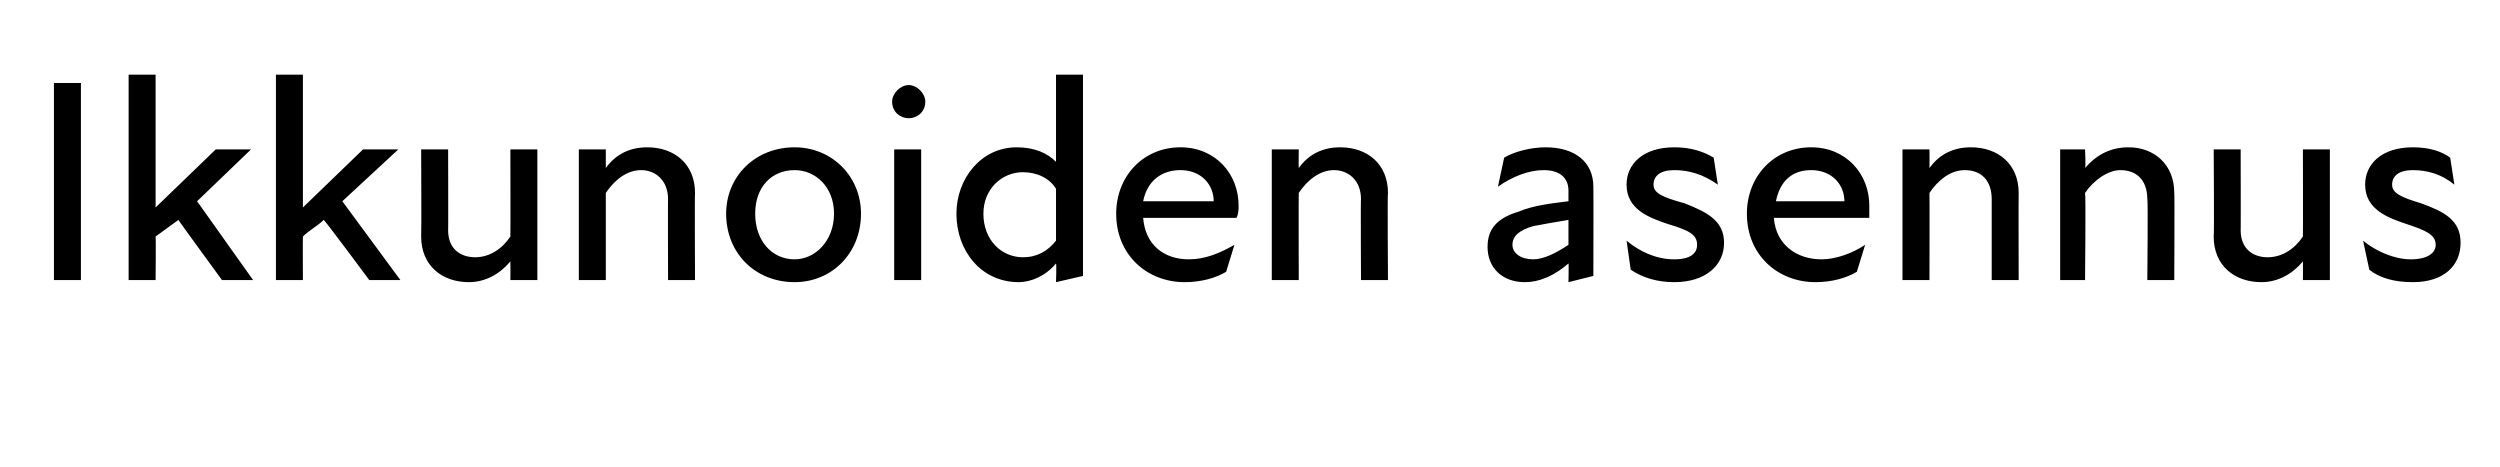 <?xml version="1.0" standalone="no"?>
<!DOCTYPE svg PUBLIC "-//W3C//DTD SVG 1.1//EN" "http://www.w3.org/Graphics/SVG/1.1/DTD/svg11.dtd">
<svg xmlns="http://www.w3.org/2000/svg" version="1.1" width="120.5px" height="22.5px" viewBox="0 -3 120.5 22.5" style="top:-3px">
  <desc>Ikkunoiden asennus</desc>
  <defs/>
  <g id="Polygon172436">
    <path d="M 2.6 1 L 3.9 1 L 3.9 10.5 L 2.6 10.5 L 2.6 1 Z M 6.2 0.6 L 7.5 0.6 L 7.5 7 L 10.4 4.2 L 12.1 4.2 L 9.5 6.7 L 12.2 10.5 L 10.7 10.5 C 10.7 10.5 8.56 7.57 8.6 7.6 C 8.2 7.9 7.9 8.1 7.5 8.4 C 7.52 8.41 7.5 10.5 7.5 10.5 L 6.2 10.5 L 6.2 0.6 Z M 13.3 0.6 L 14.6 0.6 L 14.6 7 L 17.5 4.2 L 19.2 4.2 L 16.5 6.7 L 19.3 10.5 L 17.8 10.5 C 17.8 10.5 15.63 7.57 15.6 7.6 C 15.3 7.9 14.9 8.1 14.6 8.4 C 14.59 8.41 14.6 10.5 14.6 10.5 L 13.3 10.5 L 13.3 0.6 Z M 22.9 9.4 C 23.6 9.4 24.2 9 24.6 8.4 C 24.61 8.36 24.6 4.2 24.6 4.2 L 25.9 4.2 L 25.9 10.5 L 24.6 10.5 C 24.6 10.5 24.61 9.62 24.6 9.6 C 24.1 10.2 23.4 10.6 22.6 10.6 C 21.3 10.6 20.3 9.8 20.3 8.4 C 20.32 8.37 20.3 4.2 20.3 4.2 L 21.6 4.2 C 21.6 4.2 21.61 8.12 21.6 8.1 C 21.6 9 22.2 9.4 22.9 9.4 Z M 30.9 5.2 C 30.2 5.2 29.6 5.7 29.2 6.3 C 29.2 6.33 29.2 10.5 29.2 10.5 L 27.9 10.5 L 27.9 4.2 L 29.2 4.2 C 29.2 4.2 29.2 5.07 29.2 5.1 C 29.7 4.4 30.4 4.1 31.2 4.1 C 32.5 4.1 33.5 4.9 33.5 6.3 C 33.48 6.31 33.5 10.5 33.5 10.5 L 32.2 10.5 C 32.2 10.5 32.19 6.56 32.2 6.6 C 32.2 5.7 31.6 5.2 30.9 5.2 Z M 35 7.3 C 35 5.5 36.4 4.1 38.3 4.1 C 40.1 4.1 41.5 5.5 41.5 7.3 C 41.5 9.2 40.1 10.6 38.3 10.6 C 36.4 10.6 35 9.2 35 7.3 Z M 38.3 9.5 C 39.3 9.5 40.2 8.6 40.2 7.3 C 40.2 6 39.3 5.2 38.3 5.2 C 37.2 5.2 36.4 6 36.4 7.3 C 36.4 8.6 37.2 9.5 38.3 9.5 Z M 43.1 4.2 L 44.4 4.2 L 44.4 10.5 L 43.1 10.5 L 43.1 4.2 Z M 43.8 1.1 C 44.2 1.1 44.6 1.5 44.6 1.9 C 44.6 2.4 44.2 2.7 43.8 2.7 C 43.4 2.7 43 2.4 43 1.9 C 43 1.5 43.4 1.1 43.8 1.1 Z M 50.9 9.7 C 50.4 10.3 49.7 10.6 49.1 10.6 C 47.3 10.6 46.1 9.1 46.1 7.3 C 46.1 5.6 47.3 4.1 49 4.1 C 49.9 4.1 50.5 4.4 50.9 4.8 C 50.9 4.77 50.9 0.6 50.9 0.6 L 52.2 0.6 L 52.2 10.3 L 50.9 10.6 C 50.9 10.6 50.93 9.72 50.9 9.7 Z M 49.3 9.4 C 50 9.4 50.5 9.1 50.9 8.6 C 50.9 8.6 50.9 6.1 50.9 6.1 C 50.6 5.6 50 5.3 49.3 5.3 C 48.3 5.3 47.4 6.1 47.4 7.3 C 47.4 8.6 48.3 9.4 49.3 9.4 Z M 53.8 7.3 C 53.8 5.5 55.1 4.1 56.9 4.1 C 58.6 4.1 59.7 5.4 59.7 6.9 C 59.7 7.1 59.7 7.3 59.6 7.5 C 59.6 7.5 55.1 7.5 55.1 7.5 C 55.2 8.8 56.1 9.5 57.3 9.5 C 58.1 9.5 58.8 9.2 59.5 8.8 C 59.5 8.8 59.1 10.1 59.1 10.1 C 58.6 10.4 57.9 10.6 57.1 10.6 C 55.3 10.6 53.8 9.3 53.8 7.3 Z M 58.5 6.7 C 58.5 5.9 57.9 5.2 56.9 5.2 C 56 5.2 55.3 5.7 55.1 6.7 C 55.1 6.7 58.5 6.7 58.5 6.7 Z M 64.3 5.2 C 63.6 5.2 63 5.7 62.6 6.3 C 62.59 6.33 62.6 10.5 62.6 10.5 L 61.3 10.5 L 61.3 4.2 L 62.6 4.2 C 62.6 4.2 62.59 5.07 62.6 5.1 C 63.1 4.4 63.8 4.1 64.6 4.1 C 65.9 4.1 66.9 4.9 66.9 6.3 C 66.87 6.31 66.9 10.5 66.9 10.5 L 65.6 10.5 C 65.6 10.5 65.58 6.56 65.6 6.6 C 65.6 5.7 65 5.2 64.3 5.2 Z M 75.6 9.7 C 74.9 10.3 74.2 10.6 73.5 10.6 C 72.4 10.6 71.7 9.9 71.7 8.9 C 71.7 8 72.2 7.5 73.2 7.2 C 73.9 6.9 74.8 6.8 75.6 6.7 C 75.6 6.7 75.6 6.2 75.6 6.2 C 75.6 5.5 75.1 5.2 74.4 5.2 C 73.7 5.2 72.9 5.5 72.2 6 C 72.2 6 72.5 4.6 72.5 4.6 C 73 4.3 73.8 4.1 74.5 4.1 C 75.9 4.1 76.8 4.8 76.8 6 C 76.81 6.02 76.8 10.3 76.8 10.3 L 75.6 10.6 C 75.6 10.6 75.62 9.69 75.6 9.7 Z M 73.9 9.5 C 74.4 9.5 75 9.2 75.6 8.8 C 75.6 8.8 75.6 7.6 75.6 7.6 C 75 7.7 74.4 7.8 73.9 7.9 C 73.2 8.1 72.9 8.4 72.9 8.8 C 72.9 9.2 73.3 9.5 73.9 9.5 Z M 78.6 10 C 78.6 10 78.4 8.6 78.4 8.6 C 79 9.1 79.8 9.5 80.7 9.5 C 81.5 9.5 81.8 9.2 81.8 8.8 C 81.8 8.3 81.4 8.1 80.4 7.8 C 79.5 7.5 78.4 7.1 78.4 5.9 C 78.4 4.9 79.2 4.1 80.7 4.1 C 81.5 4.1 82.1 4.3 82.6 4.6 C 82.6 4.6 82.8 5.9 82.8 5.9 C 82.1 5.4 81.4 5.2 80.7 5.2 C 80 5.2 79.7 5.5 79.7 5.9 C 79.7 6.3 80.1 6.5 81.2 6.8 C 82.2 7.2 83.1 7.6 83.1 8.7 C 83.1 9.8 82.2 10.6 80.7 10.6 C 79.9 10.6 79.2 10.4 78.6 10 Z M 84.2 7.3 C 84.2 5.5 85.5 4.1 87.3 4.1 C 89 4.1 90.1 5.4 90.1 6.9 C 90.1 7.1 90.1 7.3 90.1 7.5 C 90.1 7.5 85.5 7.5 85.5 7.5 C 85.6 8.8 86.6 9.5 87.8 9.5 C 88.5 9.5 89.3 9.2 89.9 8.8 C 89.9 8.8 89.5 10.1 89.5 10.1 C 89 10.4 88.3 10.6 87.5 10.6 C 85.7 10.6 84.2 9.3 84.2 7.3 Z M 88.9 6.7 C 88.9 5.9 88.3 5.2 87.3 5.2 C 86.4 5.2 85.8 5.7 85.6 6.7 C 85.6 6.7 88.9 6.7 88.9 6.7 Z M 94.7 5.2 C 94 5.2 93.4 5.7 93 6.3 C 93.01 6.33 93 10.5 93 10.5 L 91.7 10.5 L 91.7 4.2 L 93 4.2 C 93 4.2 93.01 5.07 93 5.1 C 93.5 4.4 94.2 4.1 95 4.1 C 96.3 4.1 97.3 4.9 97.3 6.3 C 97.29 6.31 97.3 10.5 97.3 10.5 L 96 10.5 C 96 10.5 96 6.56 96 6.6 C 96 5.7 95.5 5.2 94.7 5.2 Z M 102.2 5.2 C 101.6 5.2 100.9 5.7 100.5 6.3 C 100.54 6.33 100.5 10.5 100.5 10.5 L 99.3 10.5 L 99.3 4.2 L 100.5 4.2 C 100.5 4.2 100.54 5.07 100.5 5.1 C 101.1 4.4 101.8 4.1 102.6 4.1 C 103.8 4.1 104.8 4.9 104.8 6.3 C 104.82 6.31 104.8 10.5 104.8 10.5 L 103.5 10.5 C 103.5 10.5 103.54 6.56 103.5 6.6 C 103.5 5.7 103 5.2 102.2 5.2 Z M 109.3 9.4 C 110 9.4 110.6 9 111 8.4 C 111.01 8.36 111 4.2 111 4.2 L 112.3 4.2 L 112.3 10.5 L 111 10.5 C 111 10.5 111.01 9.62 111 9.6 C 110.5 10.2 109.8 10.6 109 10.6 C 107.7 10.6 106.7 9.8 106.7 8.4 C 106.73 8.37 106.7 4.2 106.7 4.2 L 108 4.2 C 108 4.2 108.01 8.12 108 8.1 C 108 9 108.6 9.4 109.3 9.4 Z M 114.2 10 C 114.2 10 113.9 8.6 113.9 8.6 C 114.5 9.1 115.4 9.5 116.2 9.5 C 117 9.5 117.4 9.2 117.4 8.8 C 117.4 8.3 116.9 8.1 116 7.8 C 115.1 7.5 114 7.1 114 5.9 C 114 4.9 114.8 4.1 116.3 4.1 C 117.1 4.1 117.7 4.3 118.1 4.6 C 118.1 4.6 118.3 5.9 118.3 5.9 C 117.7 5.4 117 5.2 116.3 5.2 C 115.6 5.2 115.3 5.5 115.3 5.9 C 115.3 6.3 115.7 6.5 116.7 6.8 C 117.8 7.2 118.6 7.6 118.6 8.7 C 118.6 9.8 117.8 10.6 116.3 10.6 C 115.4 10.6 114.7 10.4 114.2 10 Z " stroke="none" fill="#000"/>
  </g>
</svg>